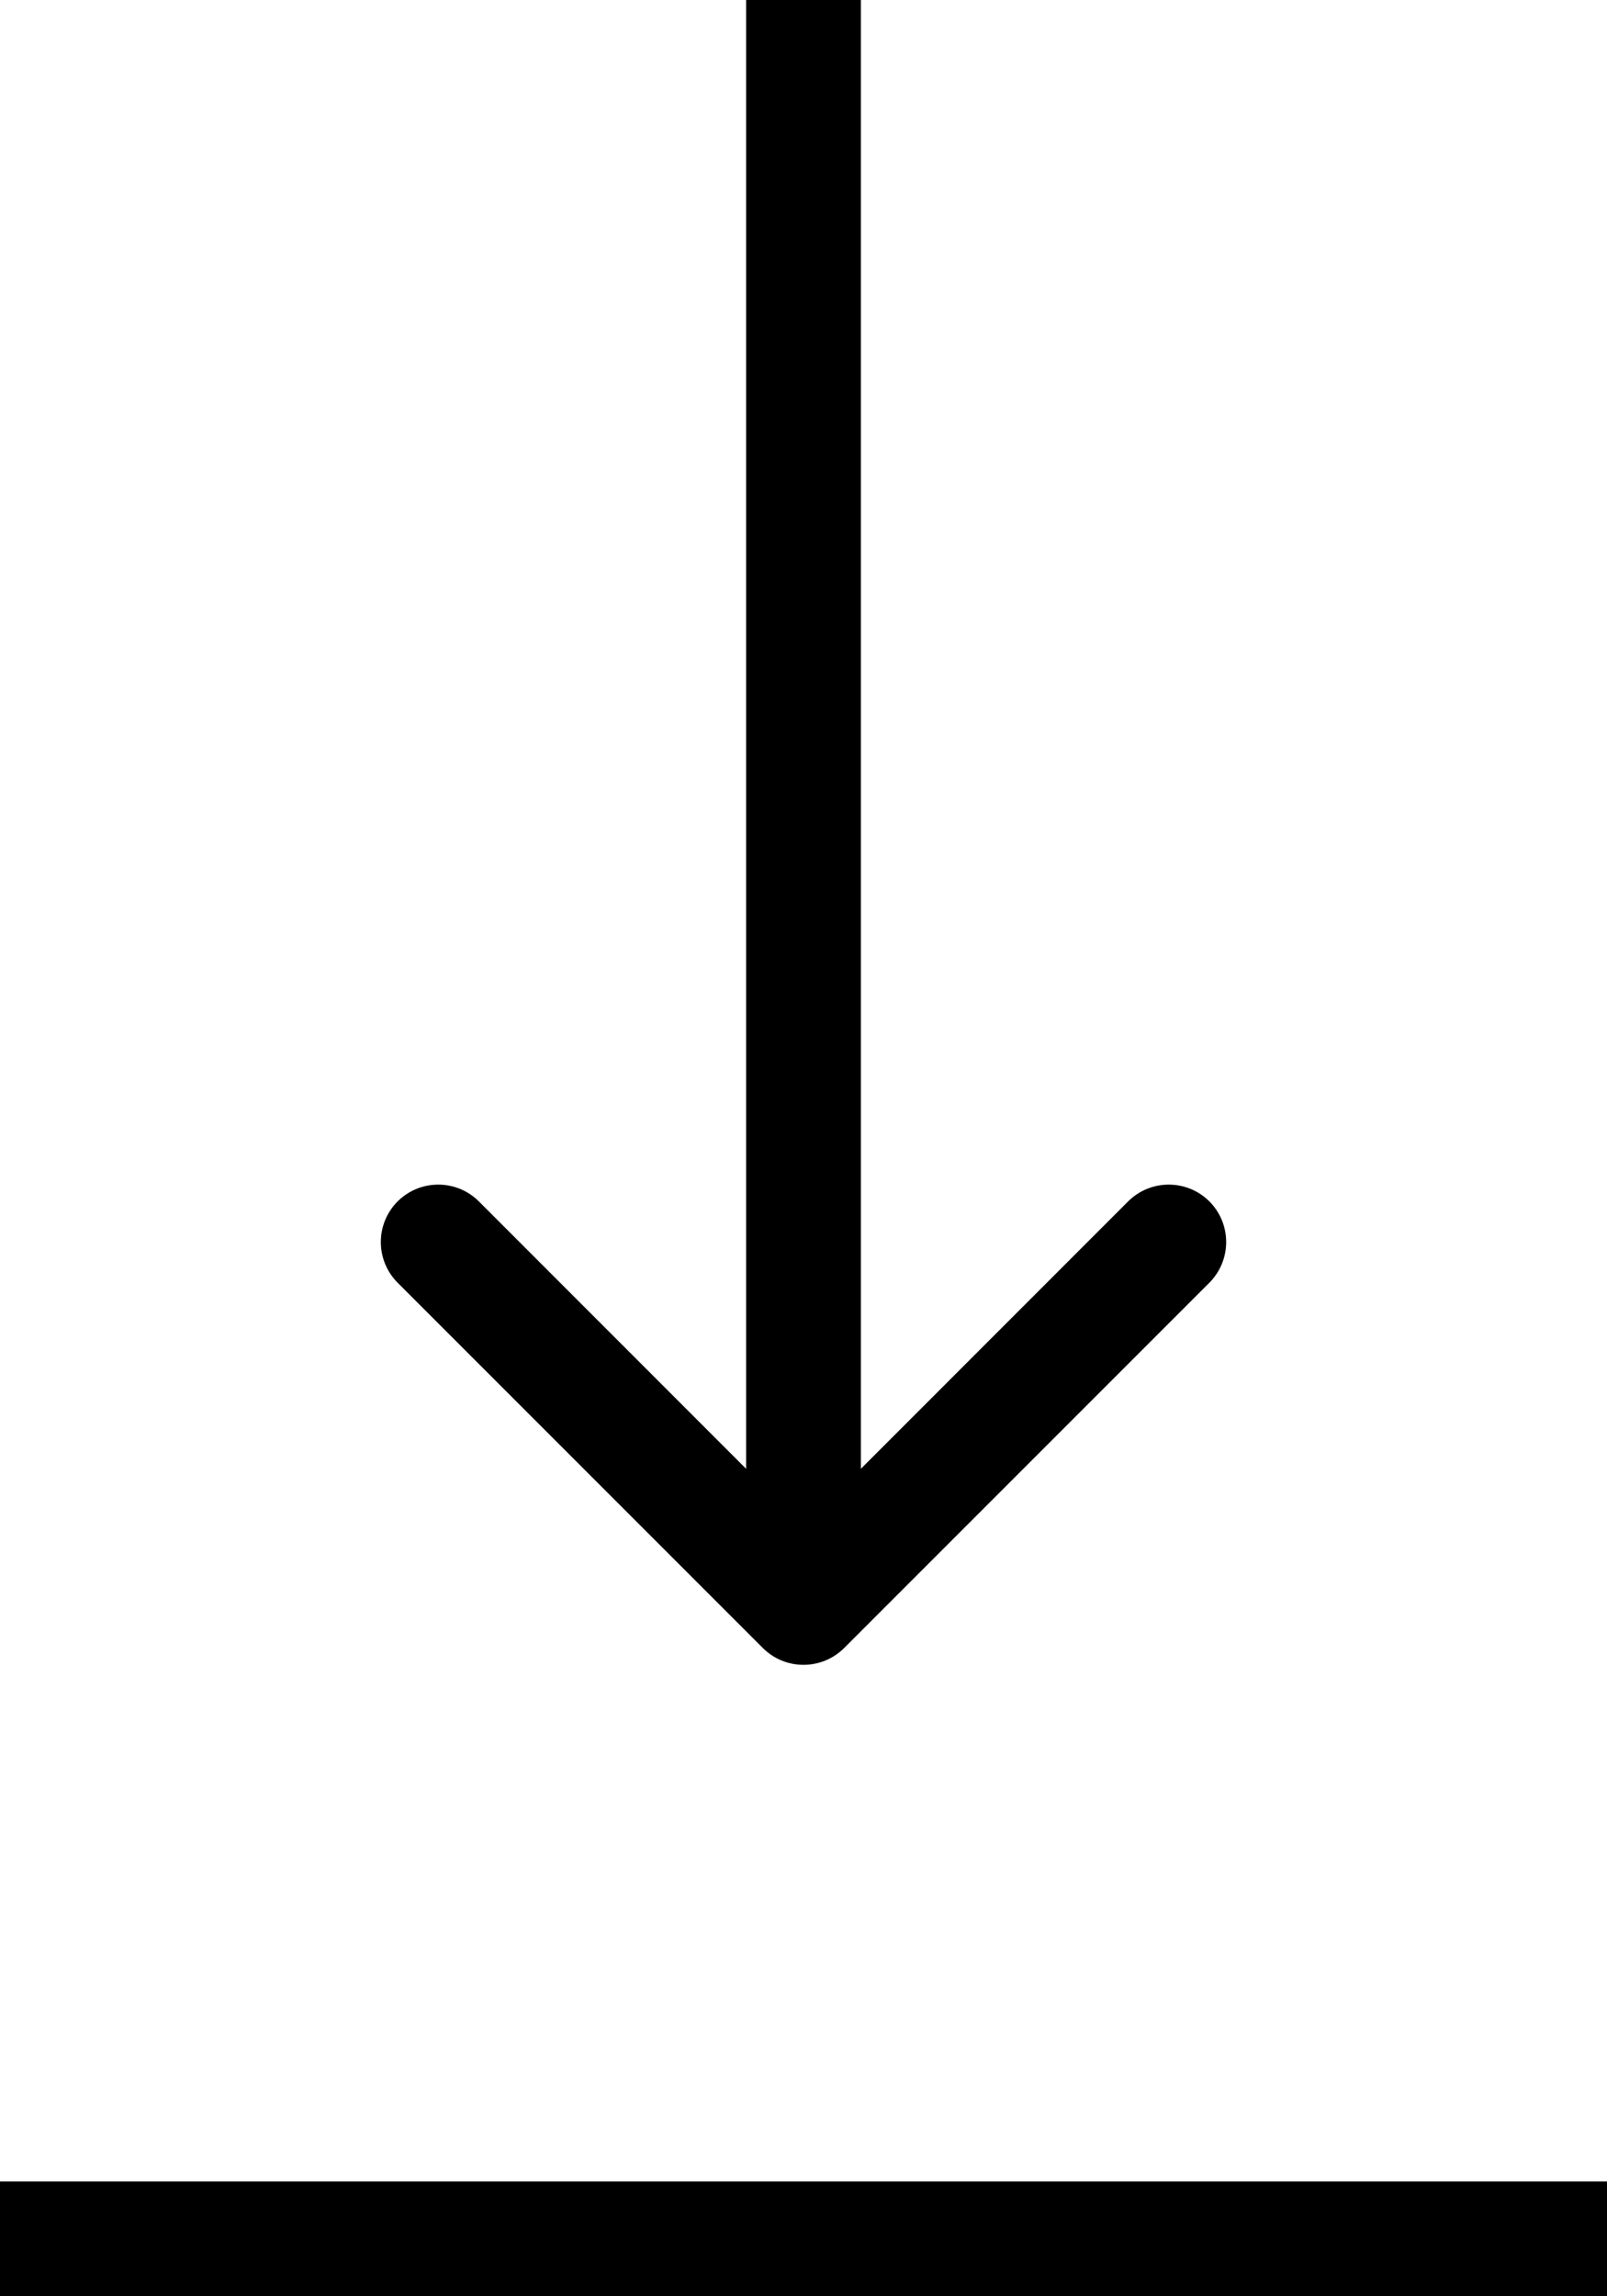 <?xml version="1.0" encoding="UTF-8"?> <svg xmlns="http://www.w3.org/2000/svg" width="14" height="20" viewBox="0 0 14 20" fill="none"> <line y1="19.5" x2="14" y2="19.5" stroke="black"></line> <path d="M6.646 14.354C6.842 14.549 7.158 14.549 7.354 14.354L10.536 11.172C10.731 10.976 10.731 10.66 10.536 10.464C10.34 10.269 10.024 10.269 9.828 10.464L7 13.293L4.172 10.464C3.976 10.269 3.66 10.269 3.464 10.464C3.269 10.66 3.269 10.976 3.464 11.172L6.646 14.354ZM6.5 0L6.5 14H7.5L7.5 0L6.5 0Z" fill="black"></path> </svg> 
